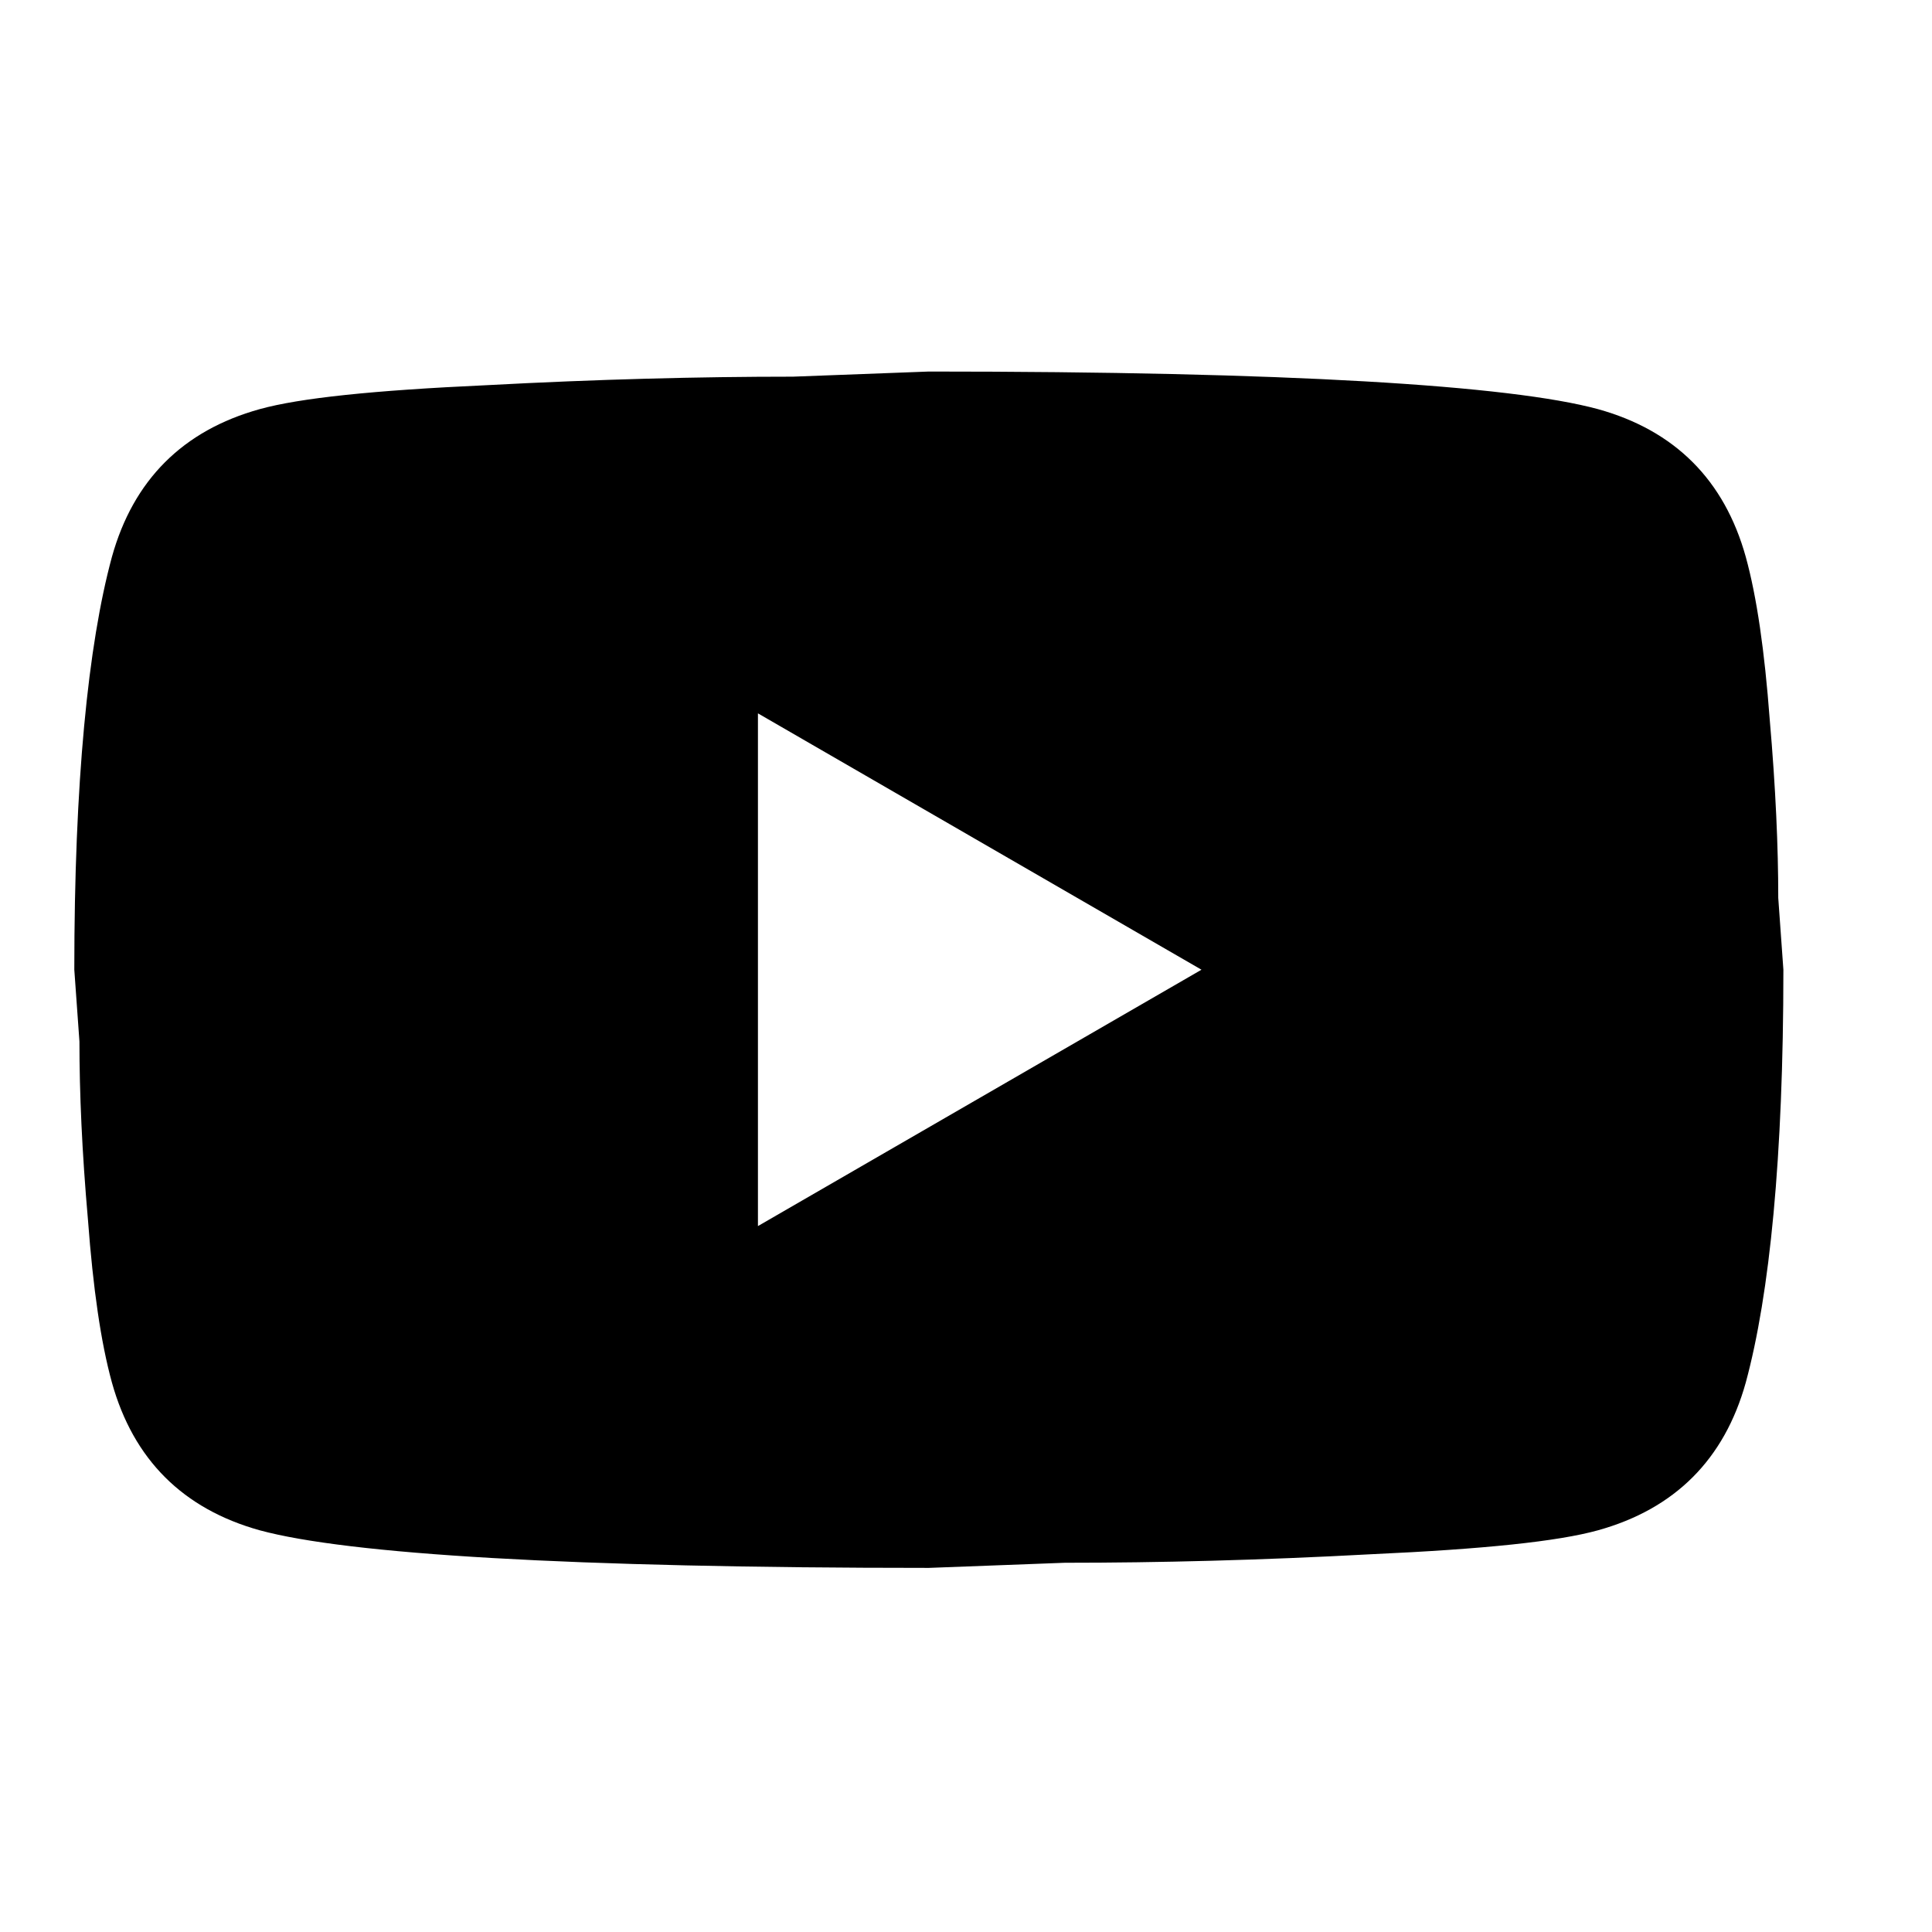 <svg width="26" height="26" viewBox="0 0 26 26" fill="none" xmlns="http://www.w3.org/2000/svg">
<path d="M10.2 16.5L16.169 13.05L10.2 9.6V16.5ZM23.494 7.495C23.643 8.036 23.747 8.761 23.816 9.681C23.896 10.601 23.931 11.394 23.931 12.084L24 13.05C24 15.569 23.816 17.42 23.494 18.605C23.206 19.64 22.54 20.306 21.505 20.594C20.964 20.744 19.975 20.847 18.457 20.916C16.962 20.997 15.594 21.031 14.329 21.031L12.5 21.1C7.681 21.1 4.68 20.916 3.495 20.594C2.461 20.306 1.794 19.64 1.506 18.605C1.357 18.064 1.253 17.34 1.184 16.419C1.103 15.499 1.069 14.706 1.069 14.016L1 13.05C1 10.531 1.184 8.68 1.506 7.495C1.794 6.46 2.461 5.793 3.495 5.506C4.036 5.356 5.025 5.253 6.543 5.184C8.038 5.104 9.406 5.069 10.671 5.069L12.5 5C17.319 5 20.32 5.184 21.505 5.506C22.54 5.793 23.206 6.46 23.494 7.495Z" fill="#000000"/>
</svg>
